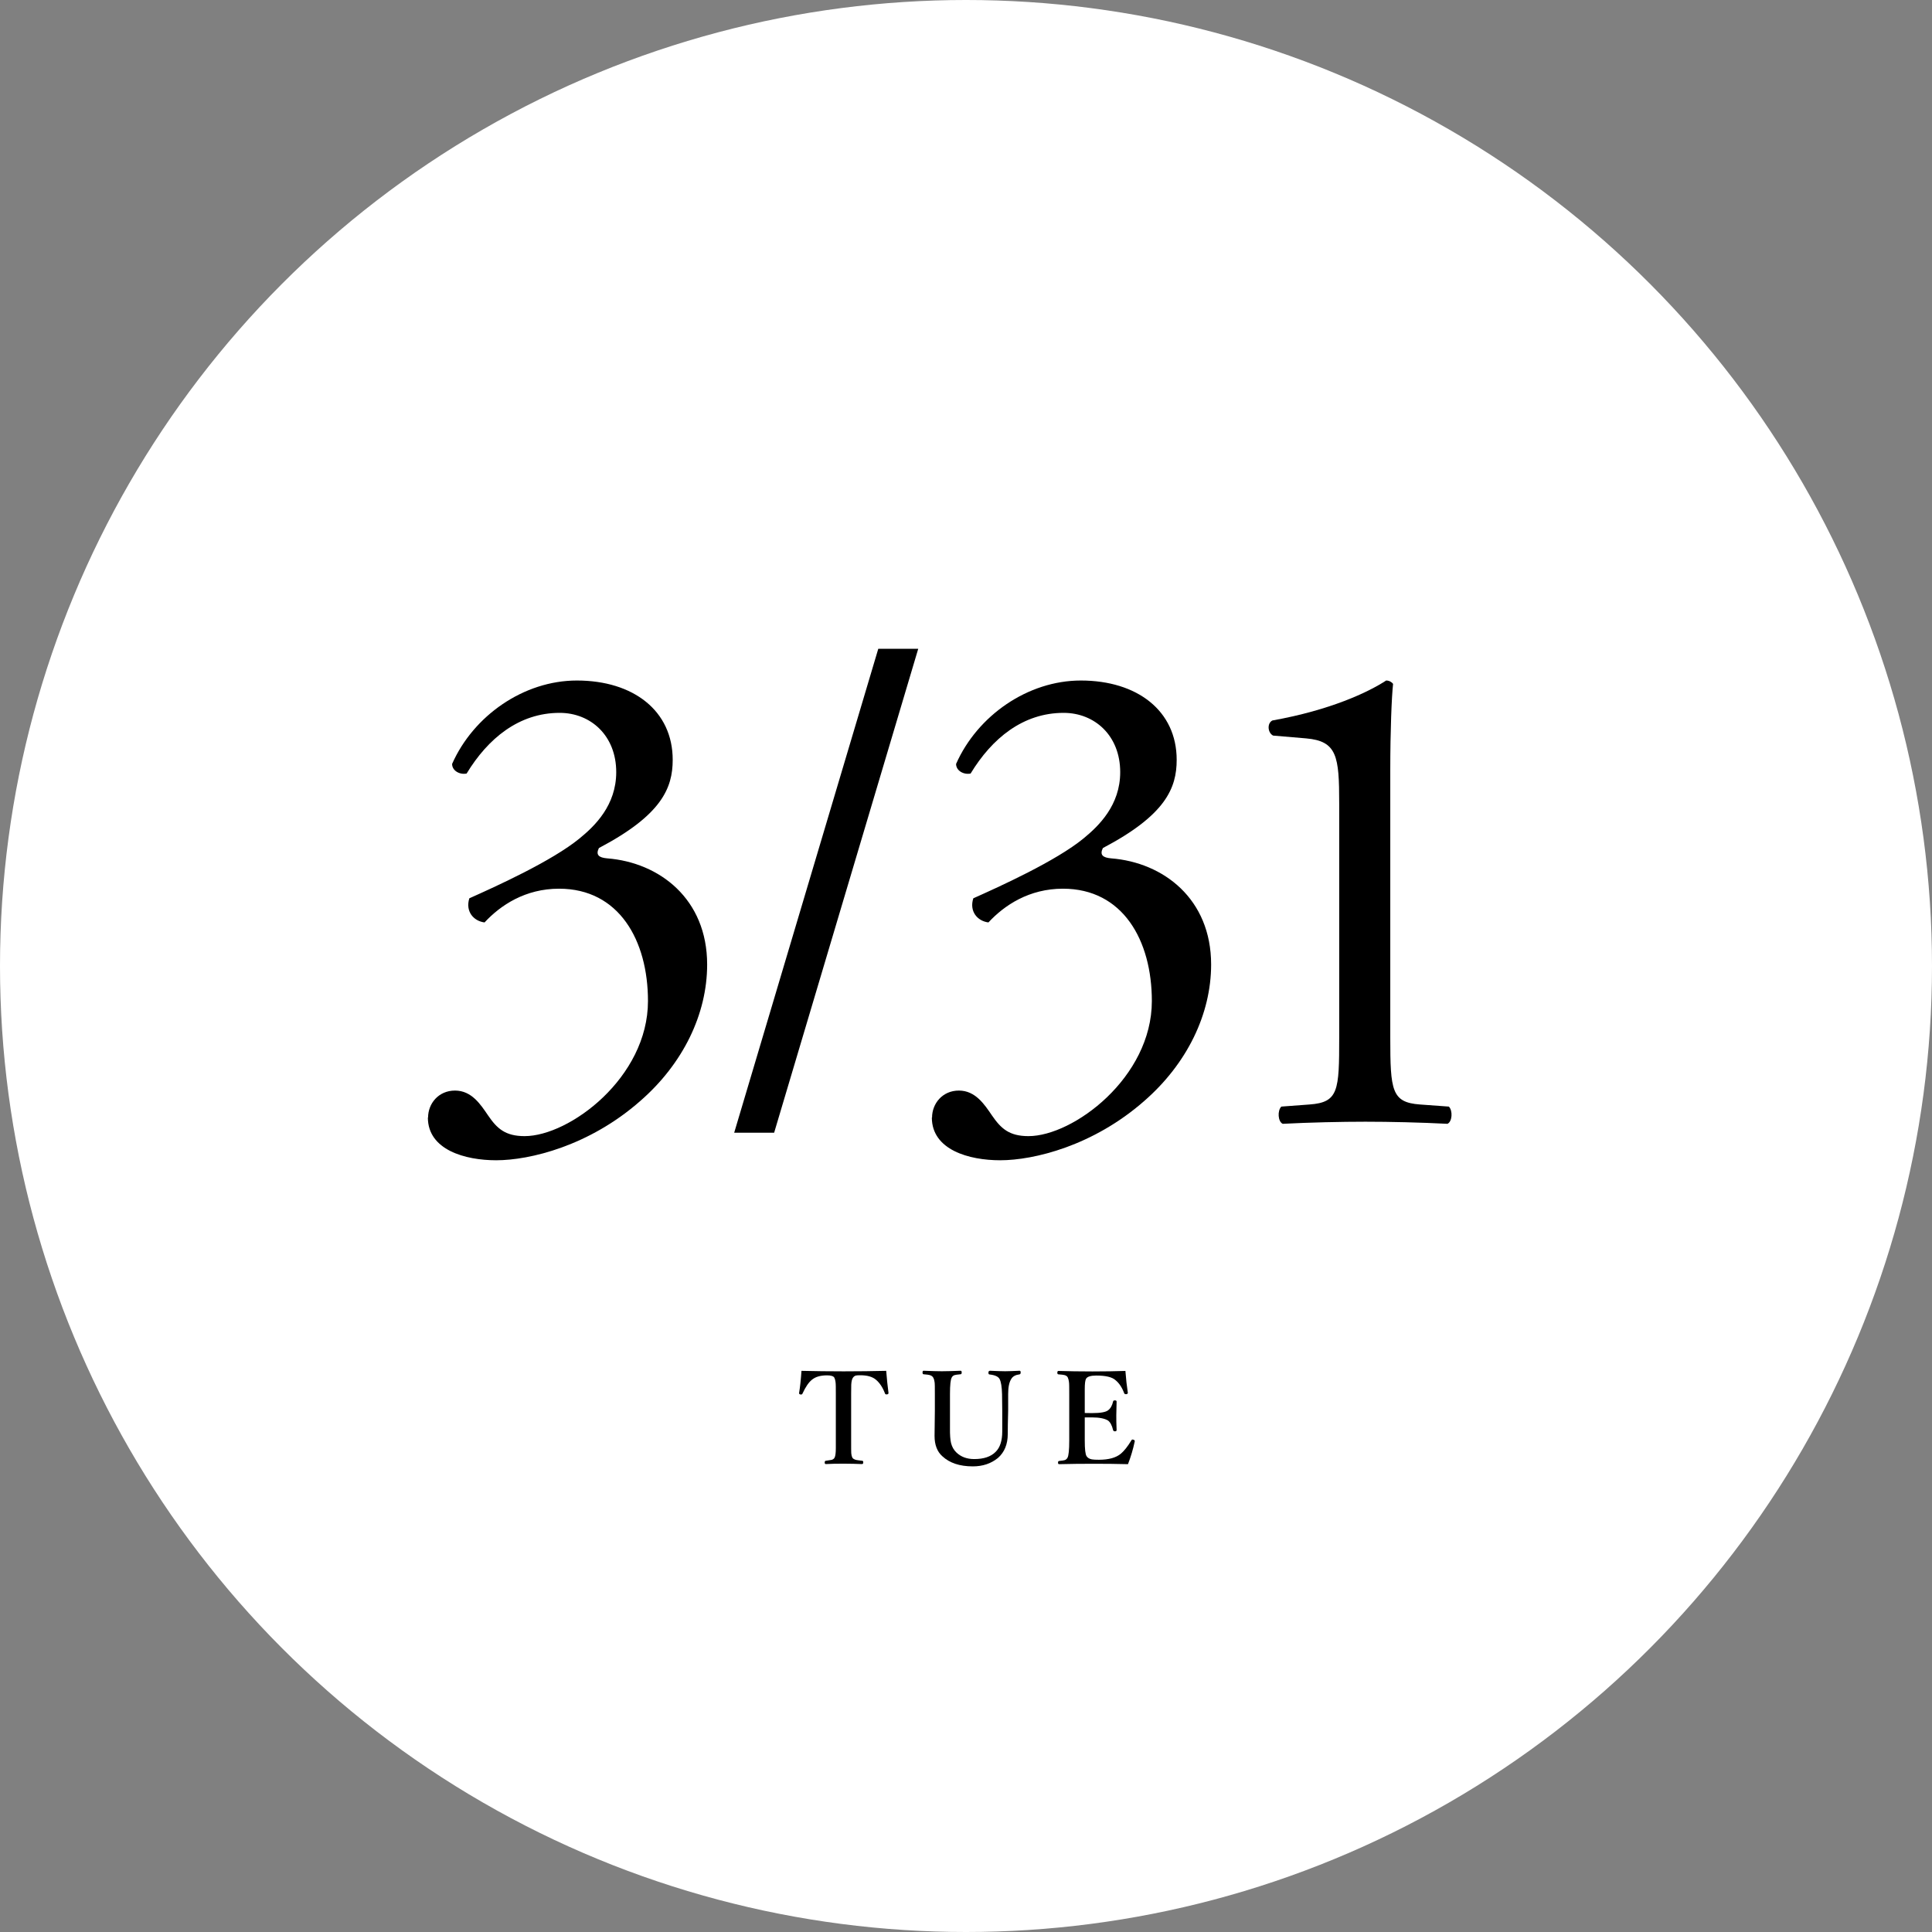 <?xml version="1.0" encoding="UTF-8"?>
<svg id="_レイヤー_2" data-name="レイヤー 2" xmlns="http://www.w3.org/2000/svg" viewBox="0 0 192.94 192.94">
  <rect x="0" y="0" width="192.94" height="192.94" fill="#808080" stroke="none"/>
  <defs>
    <style>
      .cls-1 {
        fill: #fff;
      }
    </style>
  </defs>
  <g id="_レイヤー_2-2" data-name="レイヤー 2">
    <circle class="cls-1" cx="96.47" cy="96.47" r="96.47"/>
    <g>
      <path d="M42.75,111.6c0-1.38,1.03-2.69,2.69-2.69s2.55,1.38,3.3,2.48c.89,1.31,1.72,2.07,3.65,2.07,4.48,0,12.32-5.85,12.32-13.49,0-6.06-2.89-11.22-8.88-11.22-3.37,0-5.85,1.65-7.44,3.37-1.1-.14-1.93-1.1-1.52-2.41,2.62-1.17,8.26-3.72,11.02-5.99,1.52-1.24,3.65-3.3,3.65-6.61,0-3.65-2.55-5.92-5.65-5.92-4.06,0-7.16,2.55-9.29,6.06-.69.14-1.45-.28-1.45-.96,2.13-4.82,7.16-8.33,12.46-8.33,5.65,0,9.57,3.03,9.57,7.92,0,2.82-1.1,5.51-7.37,8.81-.34.69,0,.96.83,1.03,5.23.41,9.98,4.06,9.98,10.6,0,4.96-2.41,9.91-6.68,13.63-5.09,4.48-11.02,5.92-14.39,5.92-3.1,0-6.82-1.03-6.82-4.27Z"/>
      <path d="M77.31,113.12h-3.99l14.39-48.33h3.99l-14.39,48.33Z"/>
      <path d="M93.08,111.6c0-1.38,1.03-2.69,2.68-2.69s2.55,1.38,3.3,2.48c.9,1.31,1.72,2.07,3.65,2.07,4.47,0,12.32-5.85,12.32-13.49,0-6.06-2.89-11.22-8.88-11.22-3.37,0-5.85,1.65-7.44,3.37-1.1-.14-1.93-1.1-1.51-2.41,2.62-1.17,8.26-3.72,11.02-5.99,1.51-1.24,3.65-3.3,3.65-6.61,0-3.65-2.55-5.92-5.65-5.92-4.06,0-7.16,2.55-9.29,6.06-.69.14-1.45-.28-1.45-.96,2.13-4.82,7.16-8.33,12.46-8.33,5.64,0,9.57,3.03,9.57,7.92,0,2.82-1.1,5.51-7.37,8.81-.34.69,0,.96.83,1.03,5.23.41,9.98,4.06,9.98,10.6,0,4.96-2.41,9.91-6.68,13.63-5.1,4.48-11.02,5.92-14.39,5.92-3.1,0-6.82-1.03-6.82-4.27Z"/>
      <path d="M133.74,80.21c0-4.68-.21-6.2-3.3-6.47l-3.3-.28c-.55-.28-.62-1.24-.07-1.51,5.78-1.03,9.57-2.82,11.36-3.99.28,0,.55.14.69.34-.14,1.24-.28,4.68-.28,8.61v26.71c0,5.3.14,6.47,2.96,6.68l2.89.21c.41.41.34,1.51-.14,1.72-2.69-.14-5.78-.21-8.19-.21s-5.58.07-8.26.21c-.48-.21-.55-1.31-.14-1.72l2.82-.21c2.89-.21,2.96-1.38,2.96-6.68v-23.41Z"/>
    </g>
    <g>
      <path d="M88.5,136.89c.07.83.14,1.57.23,2.22,0,.08-.05.13-.14.14-.03,0-.06,0-.09,0-.06,0-.1-.03-.12-.09-.23-.61-.53-1.06-.9-1.37-.35-.3-.87-.45-1.56-.45-.23,0-.38.01-.45.03-.12.03-.22.11-.3.23-.09.13-.14.36-.16.68,0,.15-.01.46-.01.93v4.64c0,.73,0,1.15.01,1.27.01.16.05.31.1.43.06.12.2.2.4.25.08.02.27.04.59.08.08,0,.11.06.11.16,0,.11-.04.17-.13.17-.55-.02-1.17-.04-1.84-.04s-1.26.01-1.77.04c-.08,0-.11-.05-.11-.16s.04-.17.11-.17c.31-.04.5-.07.59-.09.14-.05.24-.12.29-.23.08-.16.12-.47.12-.94v-5.4c0-.63,0-1.03-.03-1.21-.02-.17-.06-.31-.12-.43-.08-.15-.33-.23-.73-.23-.66,0-1.17.15-1.52.45-.31.25-.62.7-.93,1.37-.02.06-.06.09-.12.09-.03,0-.05,0-.08,0-.1-.02-.14-.06-.14-.14.1-.6.18-1.34.24-2.22,1.3.03,2.71.05,4.21.05s2.92-.02,4.24-.05Z"/>
      <path d="M98.83,136.89c.67.03,1.19.05,1.55.05.33,0,.81-.02,1.44-.05.08,0,.11.06.11.17s-.04.18-.11.19c-.4.05-.68.2-.83.46-.21.33-.31.83-.31,1.51v1.62c-.03,1.09-.04,1.88-.04,2.37,0,1.02-.33,1.82-.98,2.39-.69.56-1.52.84-2.51.84-1.31,0-2.32-.34-3.04-1.01-.52-.46-.78-1.14-.78-2.03l.03-2.52v-1.66c0-.66,0-1.06-.03-1.21-.02-.16-.06-.3-.13-.43-.07-.13-.19-.21-.36-.26-.09-.03-.29-.05-.61-.08-.07,0-.1-.07-.1-.17,0-.12.03-.18.1-.18.78.03,1.38.05,1.82.05.49,0,1.12-.02,1.88-.05.08,0,.11.06.11.18,0,.11-.04.17-.11.17-.33.03-.54.06-.62.09-.12.05-.22.13-.27.25-.11.19-.17.73-.17,1.64v3.38c-.01.69.03,1.2.11,1.52.1.38.27.68.53.93.46.44,1.05.66,1.78.66.96,0,1.67-.24,2.15-.73.43-.43.65-1.1.65-2.01v-1.34c0-.33,0-.59,0-.78l-.02-1.62c-.02-.74-.1-1.25-.25-1.52-.13-.24-.46-.39-1-.45-.08,0-.11-.07-.11-.17,0-.12.04-.18.11-.18Z"/>
      <path d="M112.63,146.22c-1.12-.03-2.25-.04-3.36-.04-1.19,0-2.36.01-3.5.04-.08,0-.11-.05-.11-.16s.04-.15.11-.16c.3-.03.5-.06.58-.09.12-.05.2-.13.26-.24.11-.2.17-.77.17-1.7v-4.64c0-.65,0-1.06-.03-1.24-.02-.16-.06-.31-.12-.44-.06-.11-.17-.19-.34-.23-.08-.02-.28-.05-.59-.07-.07,0-.11-.06-.11-.16,0-.12.04-.18.11-.18,1.01.03,2.14.05,3.4.05s2.29-.02,3.29-.05c.06.8.14,1.53.24,2.17v.03c0,.06-.05.1-.14.12-.02,0-.04,0-.06,0-.08,0-.14-.03-.16-.09-.22-.59-.51-1.02-.87-1.31-.34-.31-.98-.46-1.92-.46-.56,0-.9.11-1.02.32-.09.15-.13.5-.13,1.05v2.37c.14,0,.38.01.72.01.83,0,1.37-.09,1.61-.28.24-.18.41-.47.5-.88.01-.08.08-.11.19-.11.1,0,.16.04.16.12-.02.6-.03,1.05-.03,1.35,0,.4,0,.89.03,1.48,0,.1-.05.14-.16.14s-.16-.04-.19-.12c-.11-.47-.28-.79-.51-.96-.33-.2-.86-.31-1.6-.31-.34,0-.58,0-.72,0v2.32c0,.85.06,1.37.18,1.55.1.16.27.27.52.32.15.03.39.04.71.04.98,0,1.71-.2,2.2-.61.33-.28.67-.71,1.03-1.3.03-.07.07-.11.12-.11.02,0,.05,0,.08.01.1.03.15.08.15.12,0,0,0,.03,0,.06-.17.81-.4,1.56-.67,2.26Z"/>
    </g>
  </g>
</svg>